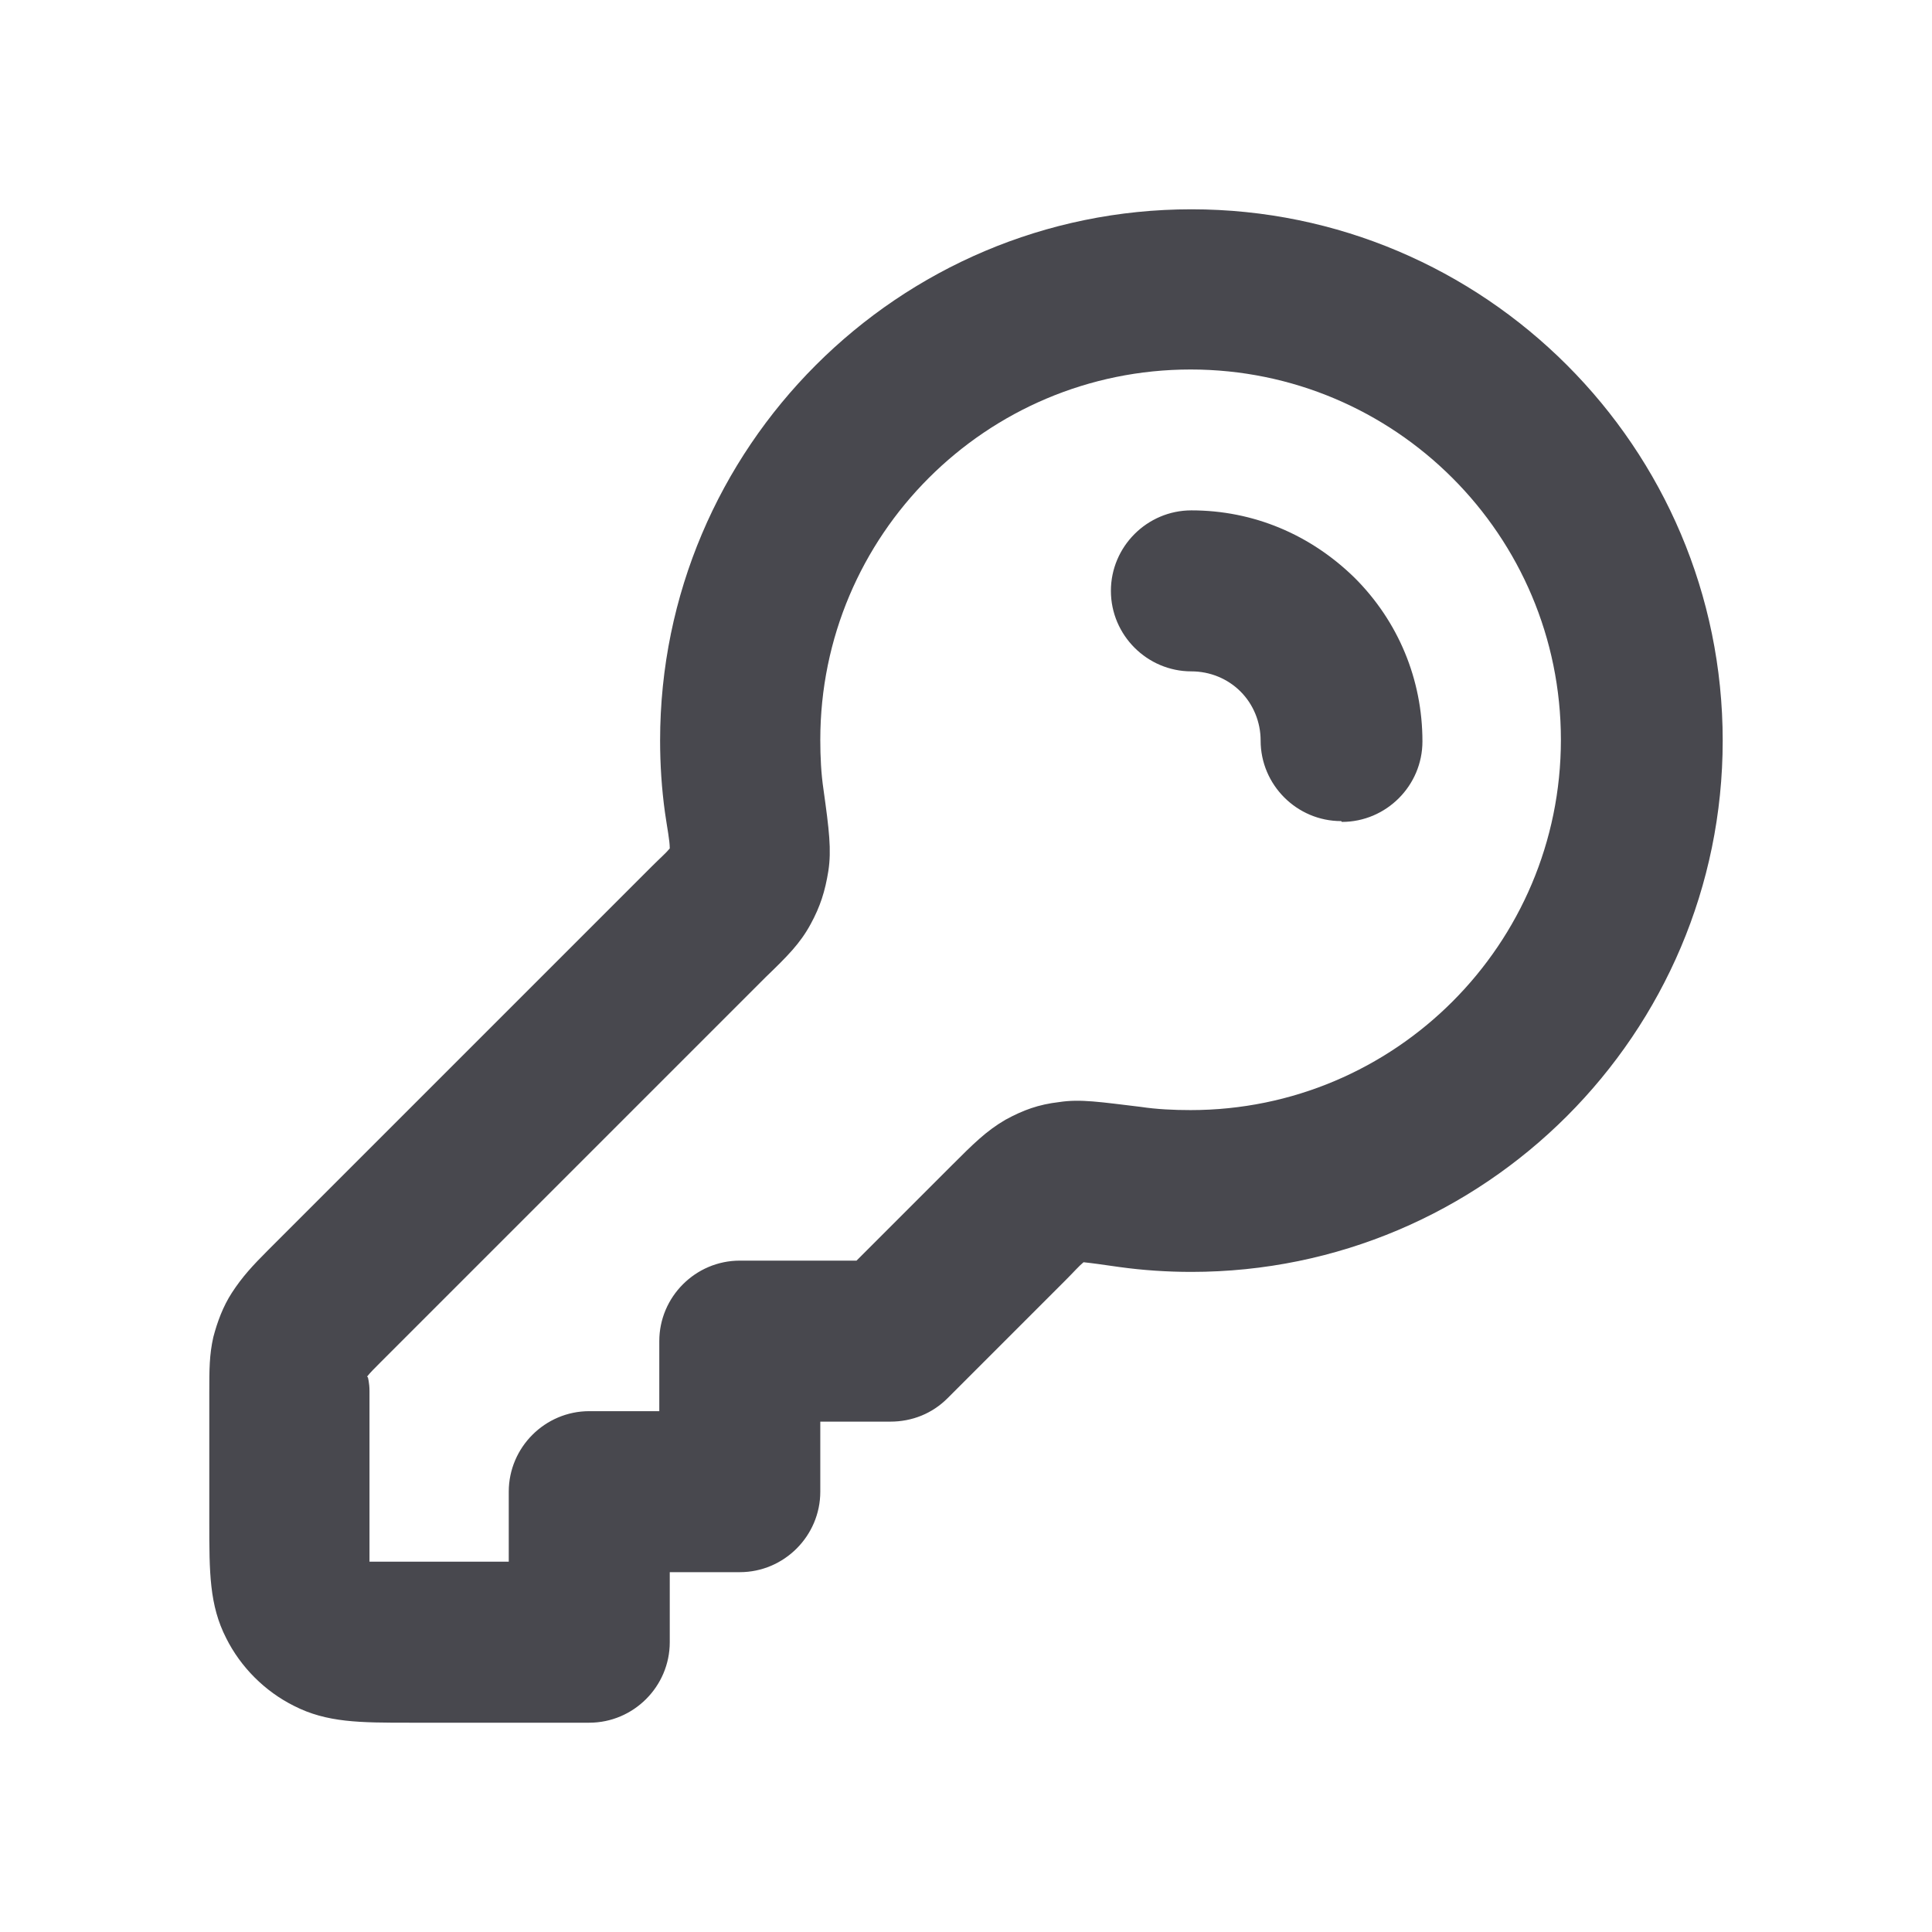 <svg width="24" height="24" viewBox="0 0 24 24" fill="#48484E" xmlns="http://www.w3.org/2000/svg">
<path d="M7.33 21.4H5.09C4.47 21.4 4.06 21.4 3.65 21.19C3.29 21.01 2.99 20.71 2.81 20.35C2.6 19.94 2.6 19.53 2.6 18.91V17.29C2.6 17.02 2.6 16.83 2.65 16.61C2.7 16.42 2.77 16.23 2.88 16.06C3.01 15.86 3.14 15.72 3.33 15.53L8.1 10.76C8.2 10.66 8.27 10.6 8.32 10.54C8.32 10.44 8.29 10.3 8.26 10.09C8.22 9.8 8.2 9.5 8.2 9.2C8.2 5.56 11.16 2.6 14.8 2.6C18.44 2.6 21.4 5.56 21.4 9.2C21.4 12.84 18.44 15.8 14.8 15.8C14.5 15.8 14.2 15.78 13.91 15.74C13.7 15.71 13.56 15.69 13.46 15.68C13.4 15.73 13.34 15.8 13.24 15.9L11.77 17.37C11.58 17.56 11.33 17.66 11.06 17.66H10.19V18.53C10.19 19.08 9.74 19.53 9.19 19.53H8.32V20.4C8.32 20.95 7.87 21.4 7.32 21.4H7.33ZM4.57 17.11C4.57 17.11 4.59 17.18 4.59 17.28V18.9C4.59 19.09 4.59 19.28 4.59 19.4C4.67 19.4 4.88 19.4 5.08 19.4H6.32V18.53C6.32 17.98 6.77 17.53 7.32 17.53H8.19V16.66C8.19 16.11 8.64 15.66 9.19 15.66H10.64L11.82 14.48C12.09 14.21 12.25 14.05 12.49 13.91C12.71 13.79 12.9 13.72 13.16 13.69C13.42 13.65 13.67 13.69 14.17 13.75C14.37 13.78 14.58 13.79 14.79 13.79C17.33 13.79 19.39 11.73 19.39 9.19C19.39 6.65 17.33 4.59 14.79 4.59C12.25 4.59 10.19 6.65 10.19 9.19C10.19 9.4 10.2 9.61 10.23 9.81C10.3 10.31 10.33 10.56 10.29 10.82C10.25 11.07 10.19 11.26 10.07 11.48C9.94 11.72 9.78 11.88 9.51 12.14L4.73 16.92C4.65 17 4.6 17.05 4.56 17.1L4.57 17.11ZM16.66 10.2C16.11 10.2 15.66 9.75 15.66 9.2C15.66 8.97 15.57 8.75 15.41 8.59C15.25 8.43 15.03 8.34 14.8 8.34C14.25 8.34 13.8 7.89 13.8 7.34C13.8 6.79 14.25 6.34 14.8 6.34C15.57 6.34 16.28 6.64 16.83 7.18C17.37 7.72 17.67 8.44 17.67 9.21C17.67 9.76 17.22 10.21 16.67 10.21L16.66 10.2Z"/>
</svg>
